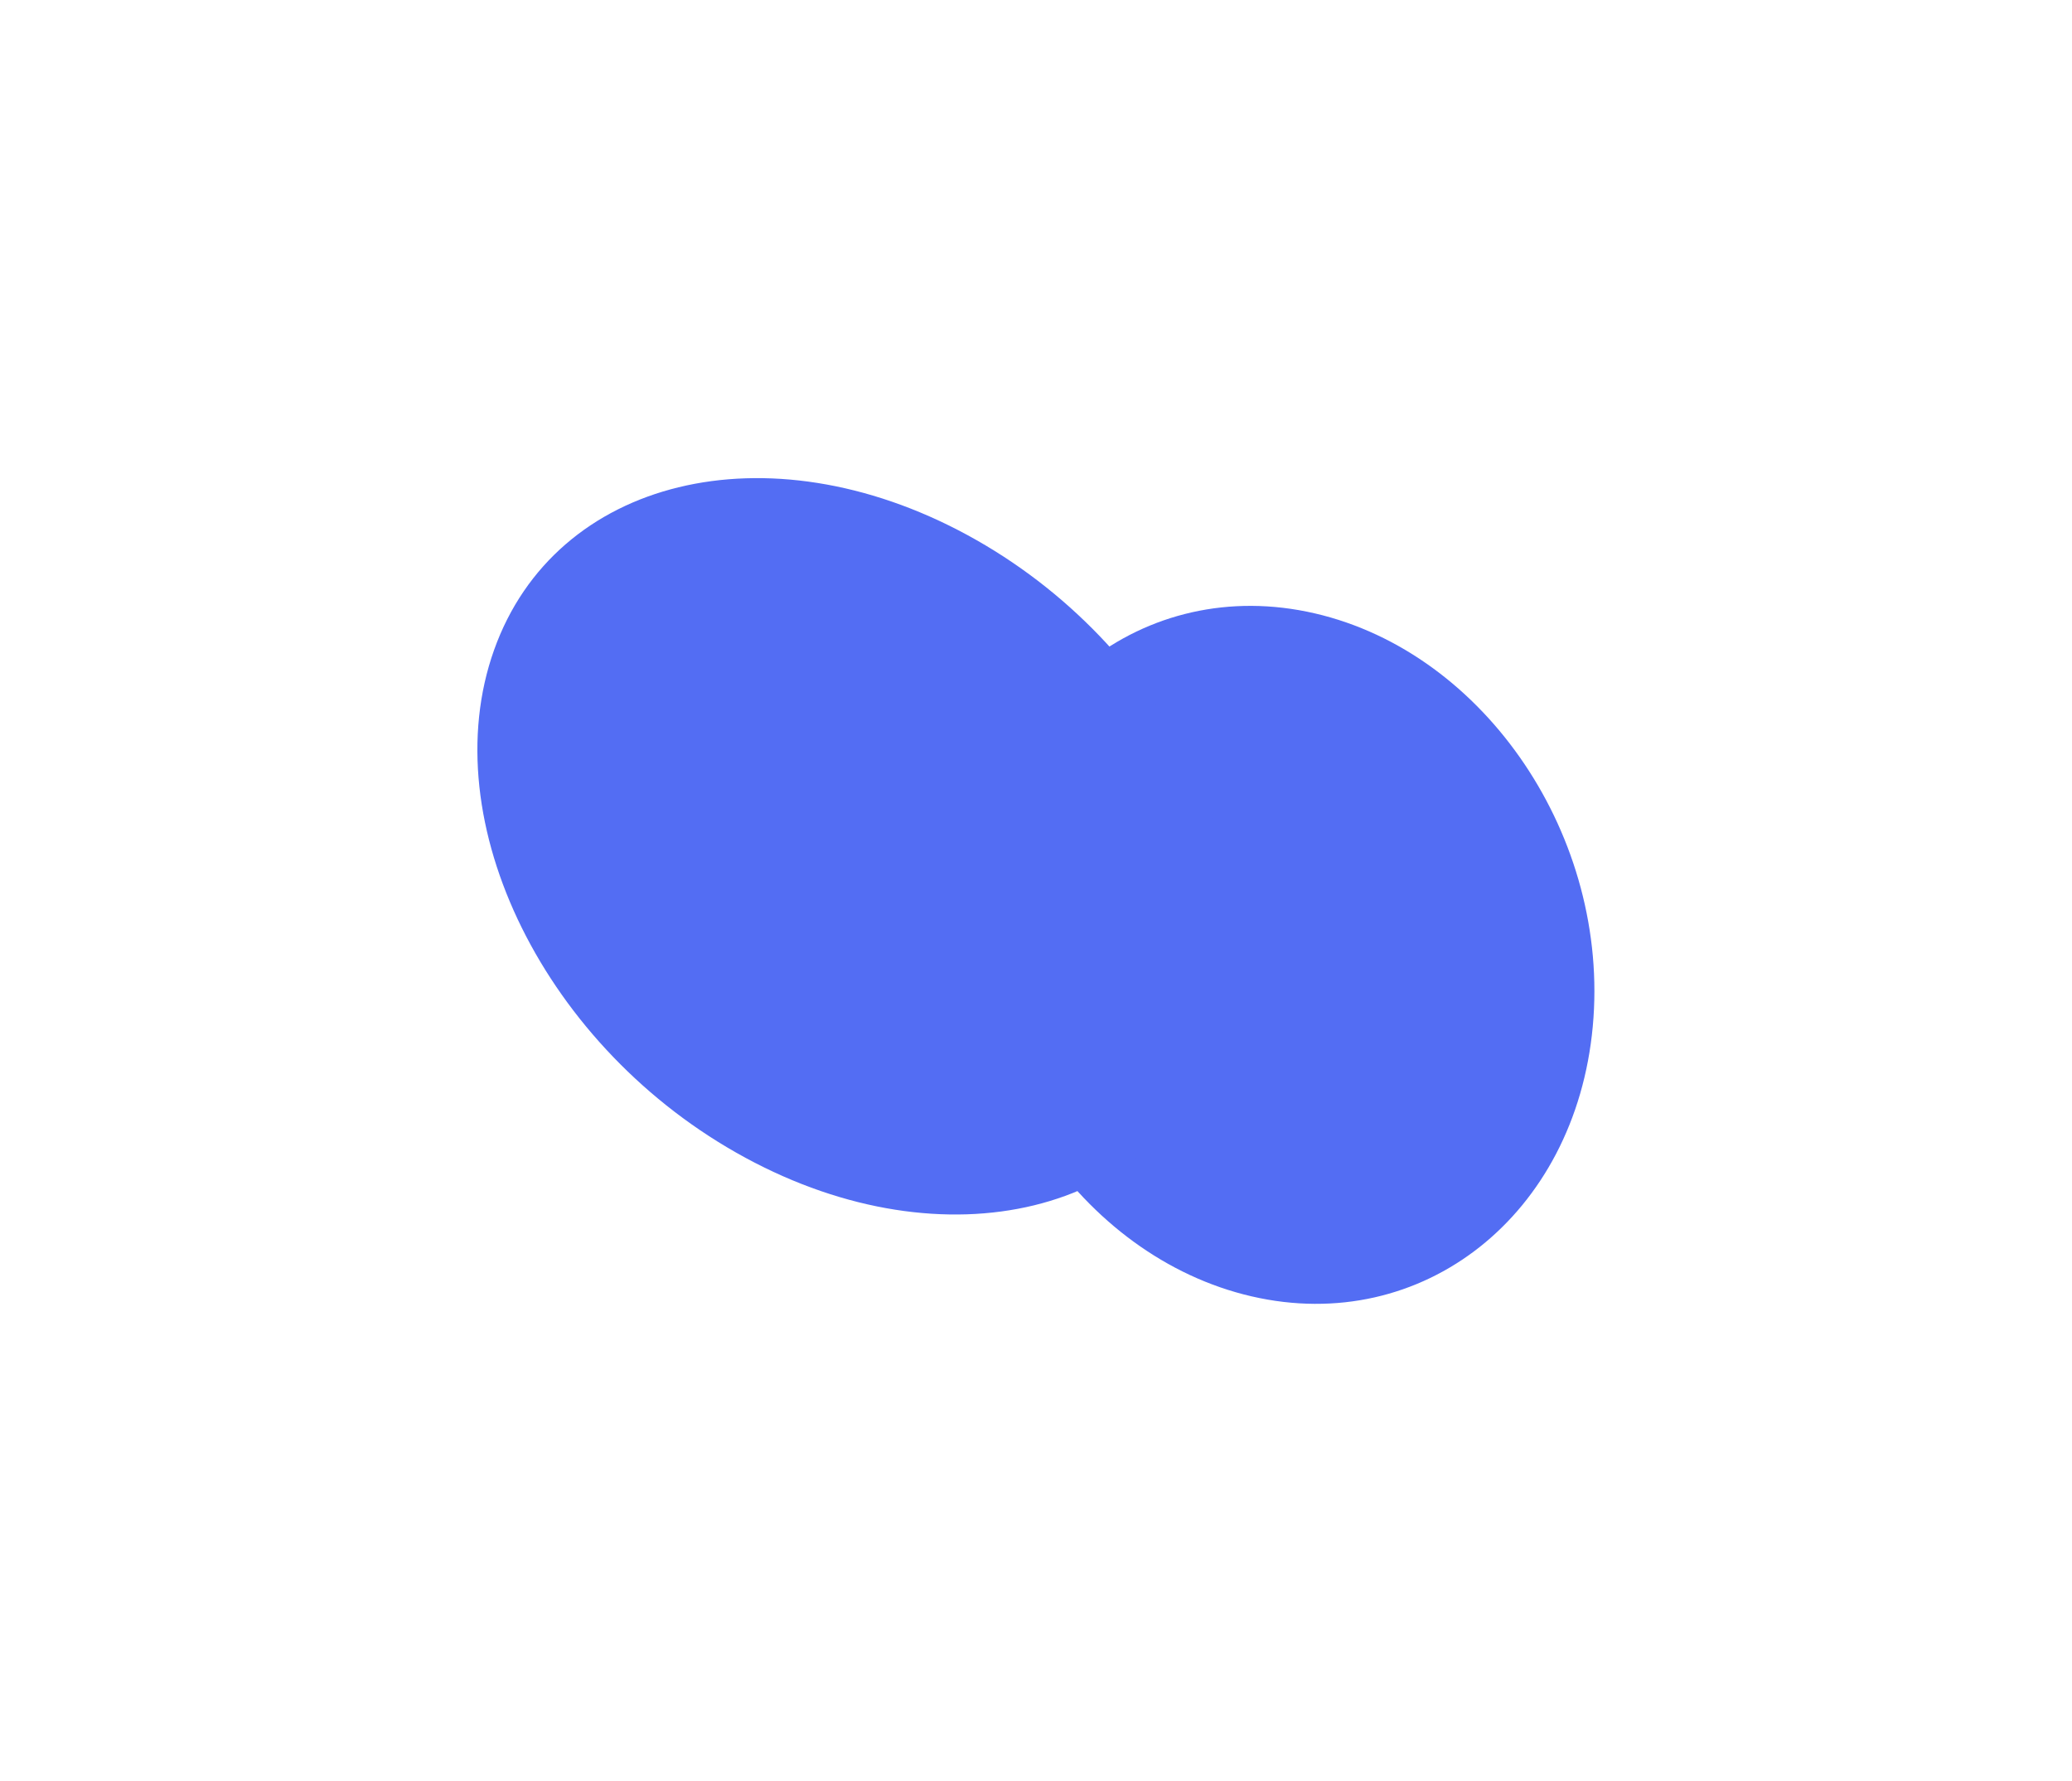 <?xml version="1.0" encoding="UTF-8"?> <svg xmlns="http://www.w3.org/2000/svg" width="869" height="747" viewBox="0 0 869 747" fill="none"> <g filter="url(#filter0_f_245_18)"> <path d="M551.404 257.257C479.69 240.68 415.626 291.37 408.313 370.475C401.001 449.58 453.208 527.146 524.922 543.723C596.636 560.3 660.7 509.611 668.013 430.505C675.325 351.4 623.118 273.834 551.404 257.257Z" fill="#536DF3"></path> <path d="M312.617 485.587C396.507 531.061 485.329 509.444 511.006 437.303C536.684 365.163 489.493 269.817 405.603 224.343C321.713 178.869 232.891 200.487 207.213 272.627C181.536 344.768 228.727 440.113 312.617 485.587Z" fill="#536DF3"></path> </g> <defs> <filter id="filter0_f_245_18" x="0.215" y="0.538" width="868.481" height="746.326" filterUnits="userSpaceOnUse" color-interpolation-filters="sRGB"> <feFlood flood-opacity="0" result="BackgroundImageFix"></feFlood> <feBlend mode="normal" in="SourceGraphic" in2="BackgroundImageFix" result="shape"></feBlend> <feGaussianBlur stdDeviation="100" result="effect1_foregroundBlur_245_18"></feGaussianBlur> </filter> </defs> </svg> 